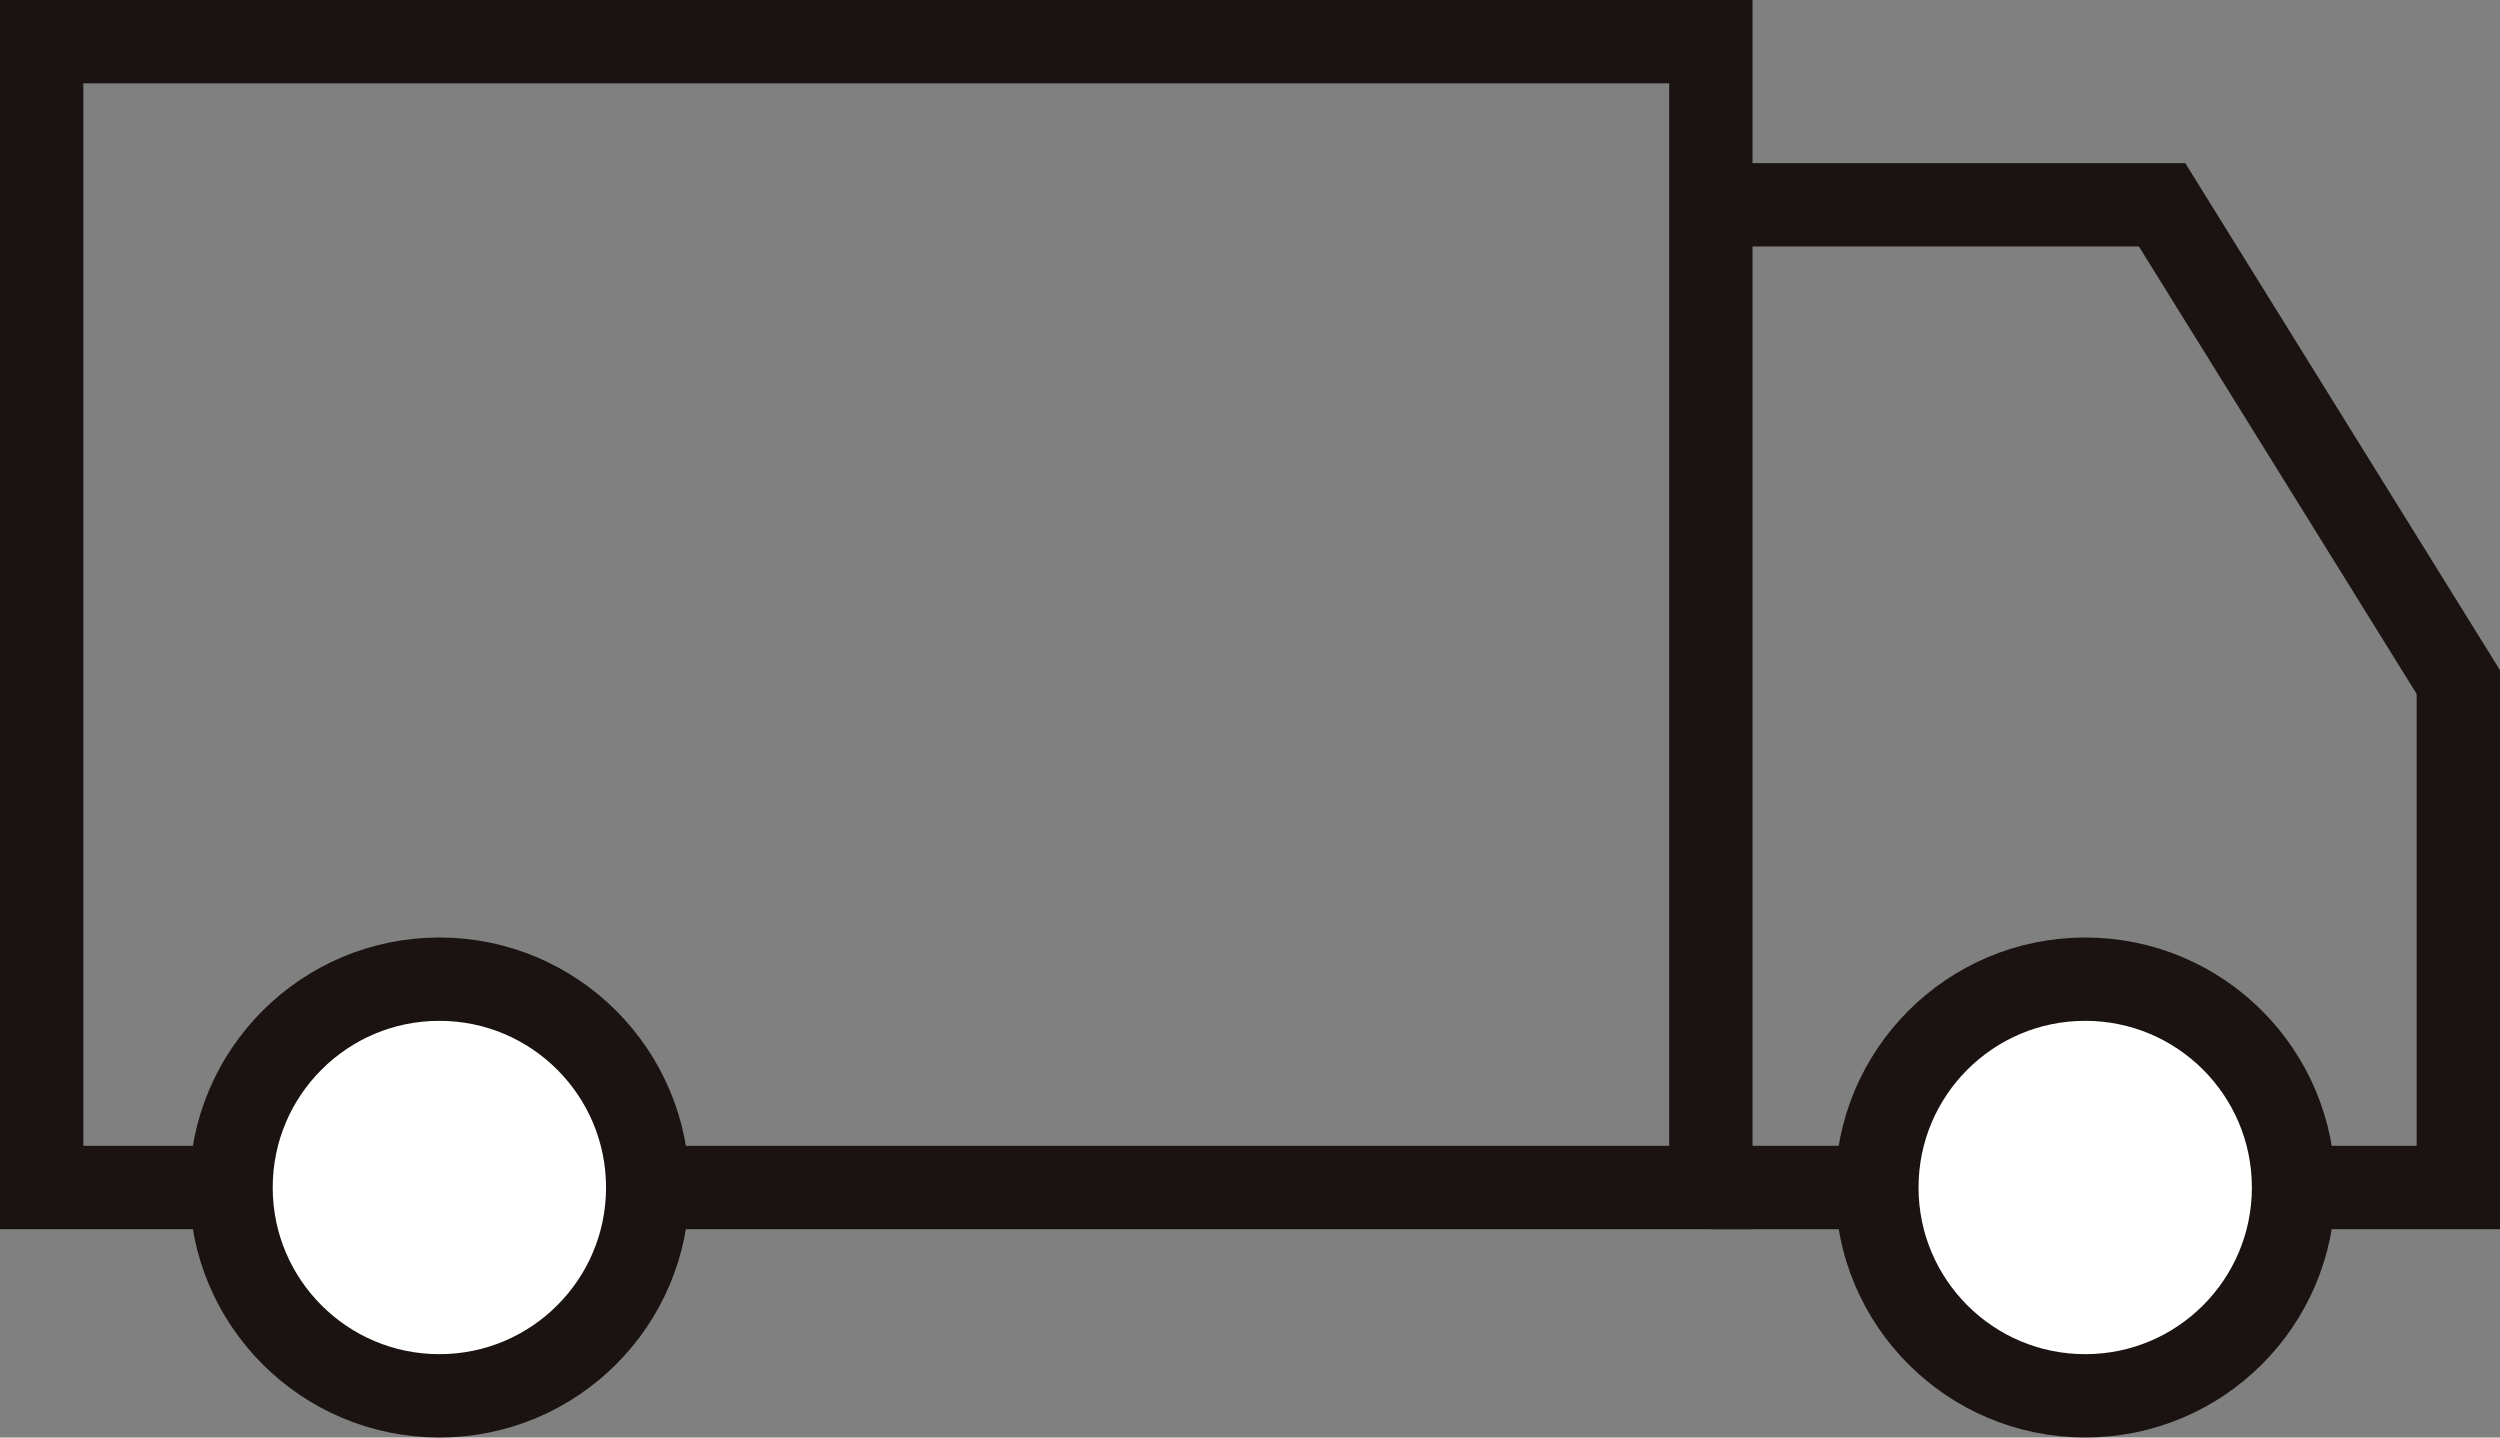 <svg xmlns="http://www.w3.org/2000/svg" viewBox="0 0 120 69"><rect x="0" y="0" width="120" height="69" fill="#808080" stroke="none"/><defs><style>.cls-1{fill:none;}.cls-1,.cls-2{stroke:#1a1311;stroke-width:4px;}.cls-2{fill:#fff;}</style></defs><g id="レイヤー_2" data-name="レイヤー 2"><g id="レイヤー_2-2" data-name="レイヤー 2"><rect id="長方形_1479" data-name="長方形 1479" class="cls-1" x="2" y="2" width="80.12" height="55"/><path id="パス_116" data-name="パス 116" class="cls-1" d="M82.12,9.83h21.66L118,32.74V57H82.12"/><circle id="楕円形_41" data-name="楕円形 41" class="cls-2" cx="21.09" cy="57" r="10"/><circle id="楕円形_42" data-name="楕円形 42" class="cls-2" cx="100.09" cy="57" r="10"/></g></g></svg>